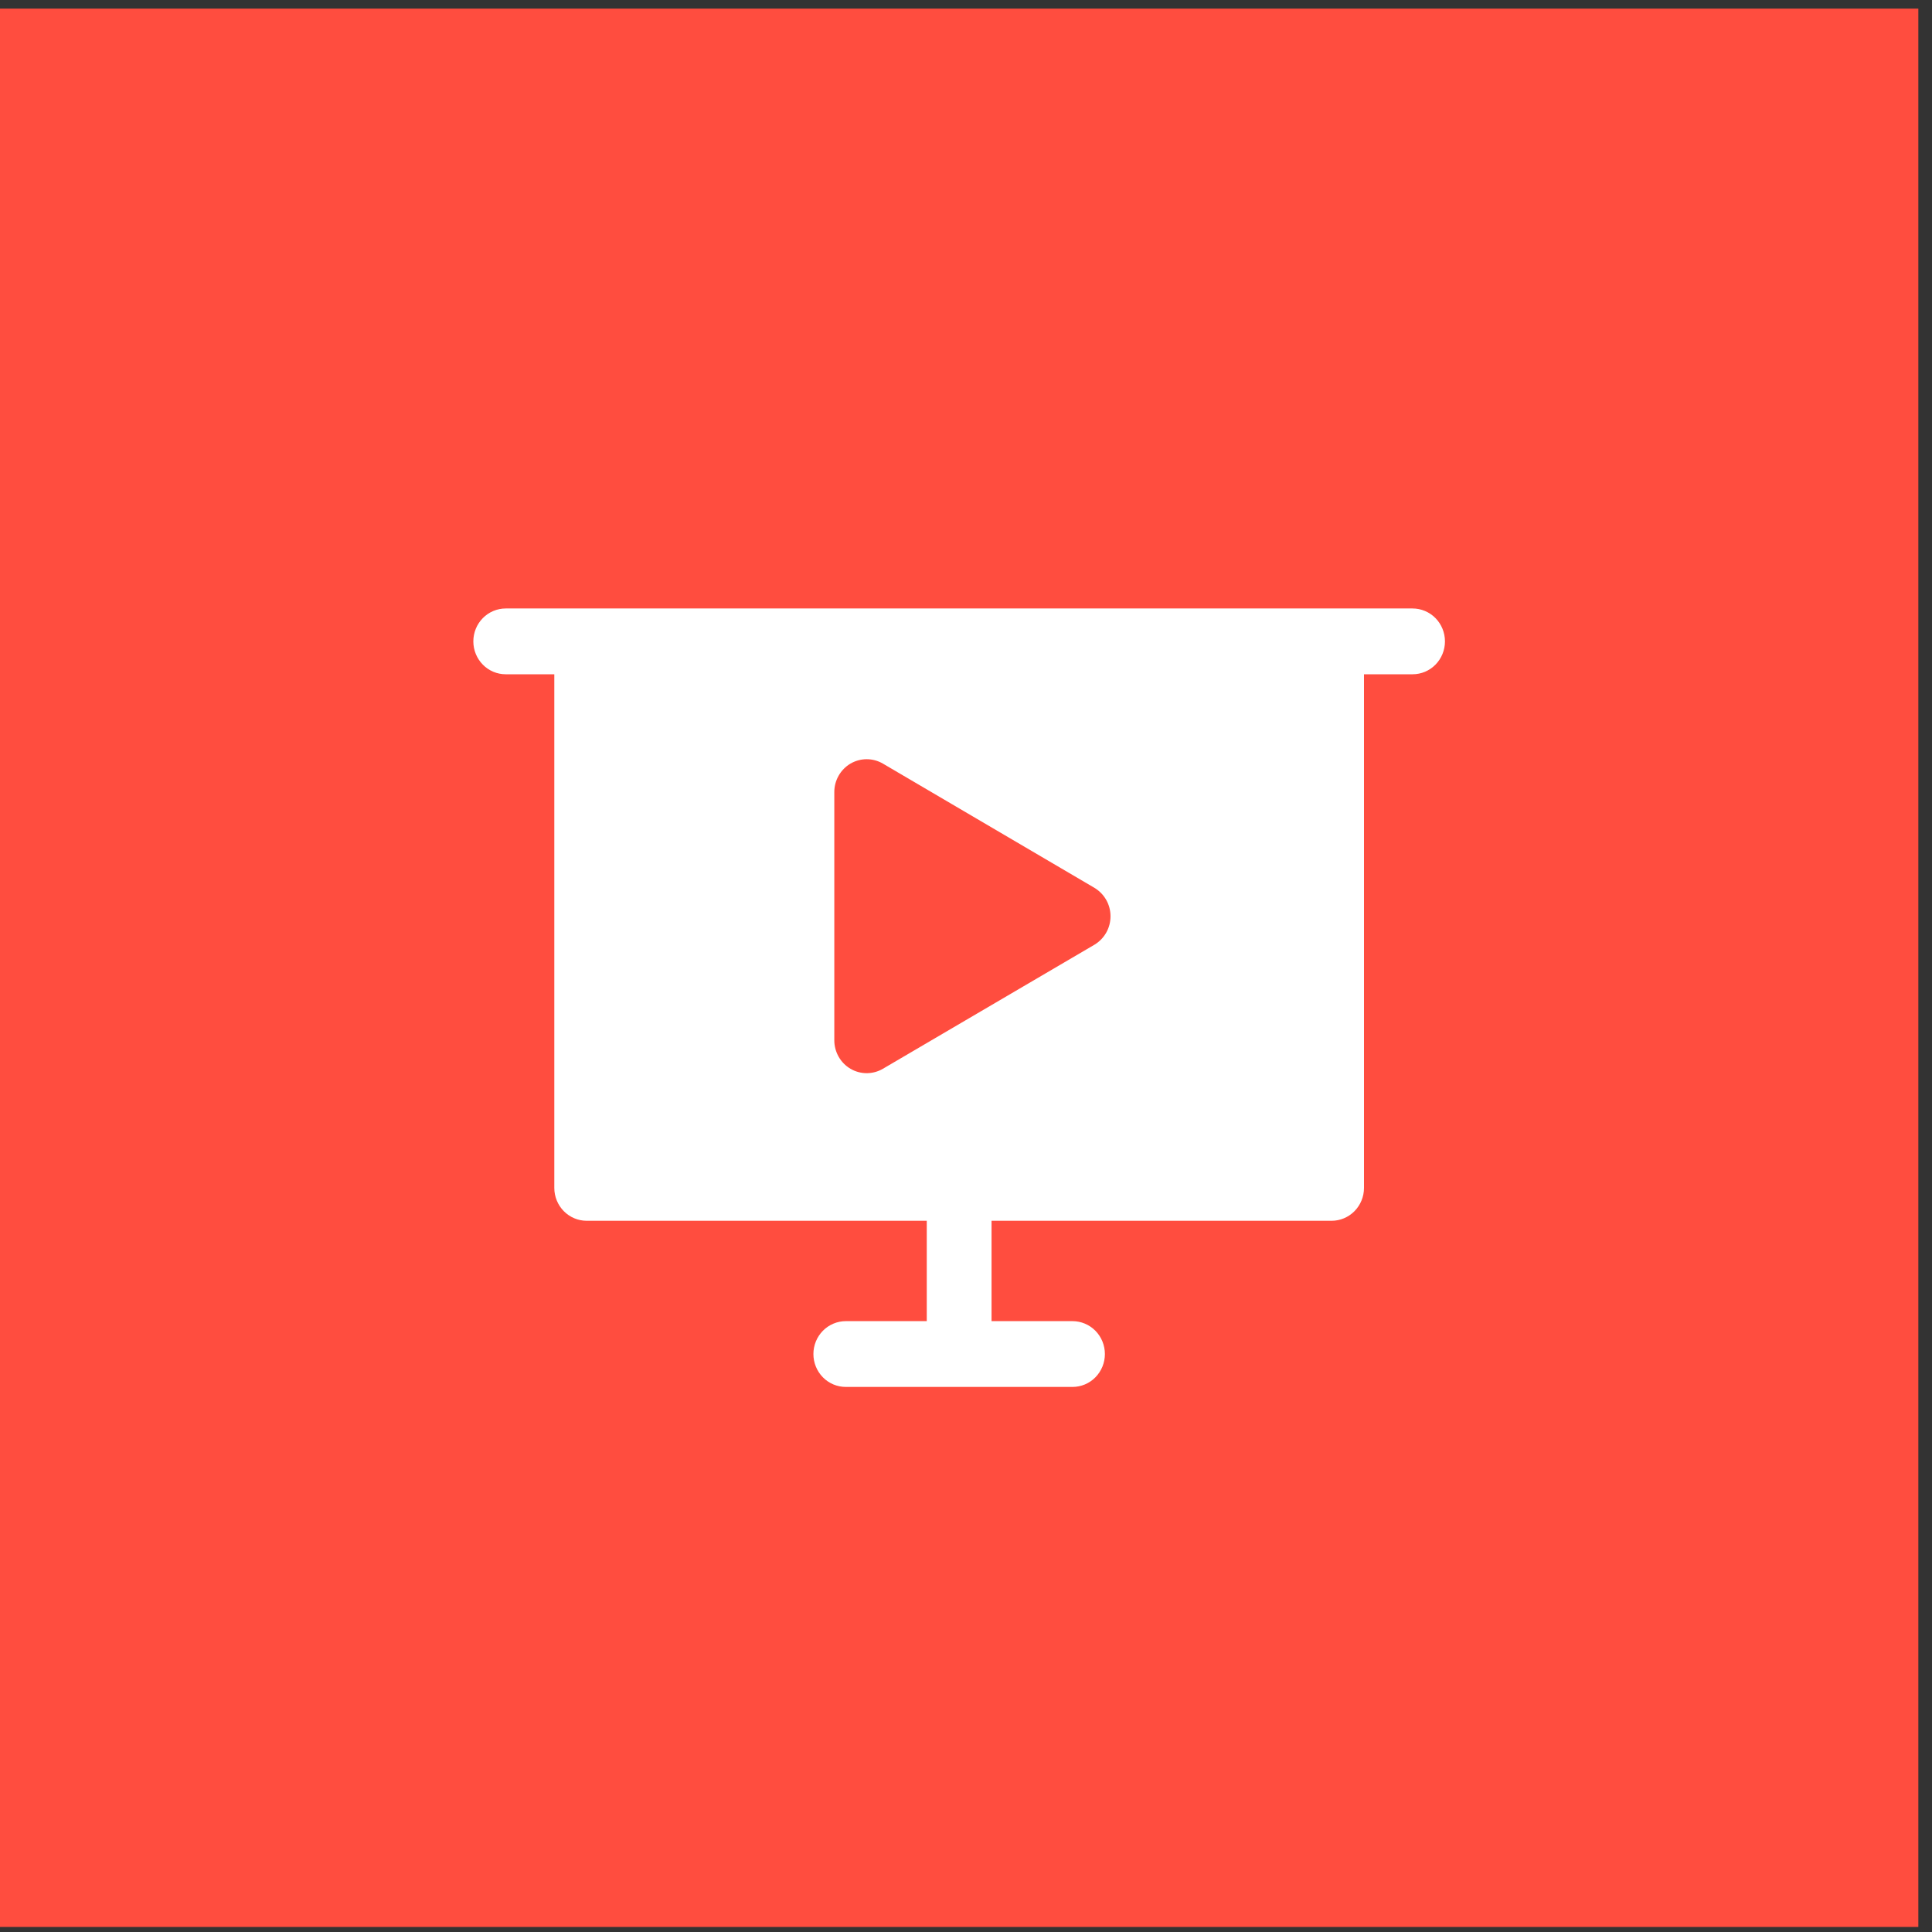 <svg width="55" height="55" viewBox="0 0 55 55" fill="none" xmlns="http://www.w3.org/2000/svg">
<rect x="0" y="0" width="55" height="55" fill="#333333" stroke="none"/>
<rect x="-0" y="0.245" width="54.611" height="54.611" fill="#FF4D3F"/>
<path d="M40.213 17.322H14.397C14.152 17.322 13.918 17.421 13.745 17.596C13.572 17.772 13.475 18.01 13.475 18.259C13.475 18.507 13.572 18.745 13.745 18.921C13.918 19.097 14.152 19.195 14.397 19.195H15.78V33.817C15.78 34.065 15.877 34.303 16.05 34.479C16.223 34.654 16.457 34.753 16.702 34.753H26.383V37.61H24.078C23.834 37.61 23.599 37.709 23.426 37.884C23.253 38.06 23.156 38.298 23.156 38.547C23.156 38.795 23.253 39.033 23.426 39.209C23.599 39.385 23.834 39.483 24.078 39.483H30.532C30.777 39.483 31.011 39.385 31.184 39.209C31.357 39.033 31.454 38.795 31.454 38.547C31.454 38.298 31.357 38.06 31.184 37.884C31.011 37.709 30.777 37.61 30.532 37.61H28.227V34.753H37.908C38.153 34.753 38.387 34.654 38.56 34.479C38.733 34.303 38.83 34.065 38.83 33.817V19.195H40.213C40.458 19.195 40.692 19.097 40.865 18.921C41.038 18.745 41.135 18.507 41.135 18.259C41.135 18.01 41.038 17.772 40.865 17.596C40.692 17.421 40.458 17.322 40.213 17.322ZM31.155 26.895L25.134 30.426C24.994 30.508 24.835 30.551 24.673 30.551C24.511 30.551 24.352 30.508 24.212 30.426C24.072 30.344 23.956 30.226 23.875 30.084C23.794 29.941 23.751 29.78 23.751 29.616V22.553C23.75 22.389 23.792 22.227 23.873 22.084C23.954 21.941 24.07 21.822 24.21 21.739C24.351 21.657 24.51 21.613 24.672 21.613C24.834 21.613 24.993 21.656 25.134 21.738L31.155 25.274C31.294 25.357 31.41 25.475 31.491 25.617C31.572 25.759 31.614 25.92 31.614 26.084C31.614 26.249 31.572 26.41 31.491 26.552C31.41 26.694 31.294 26.812 31.155 26.895Z" fill="white"/>
</svg>
